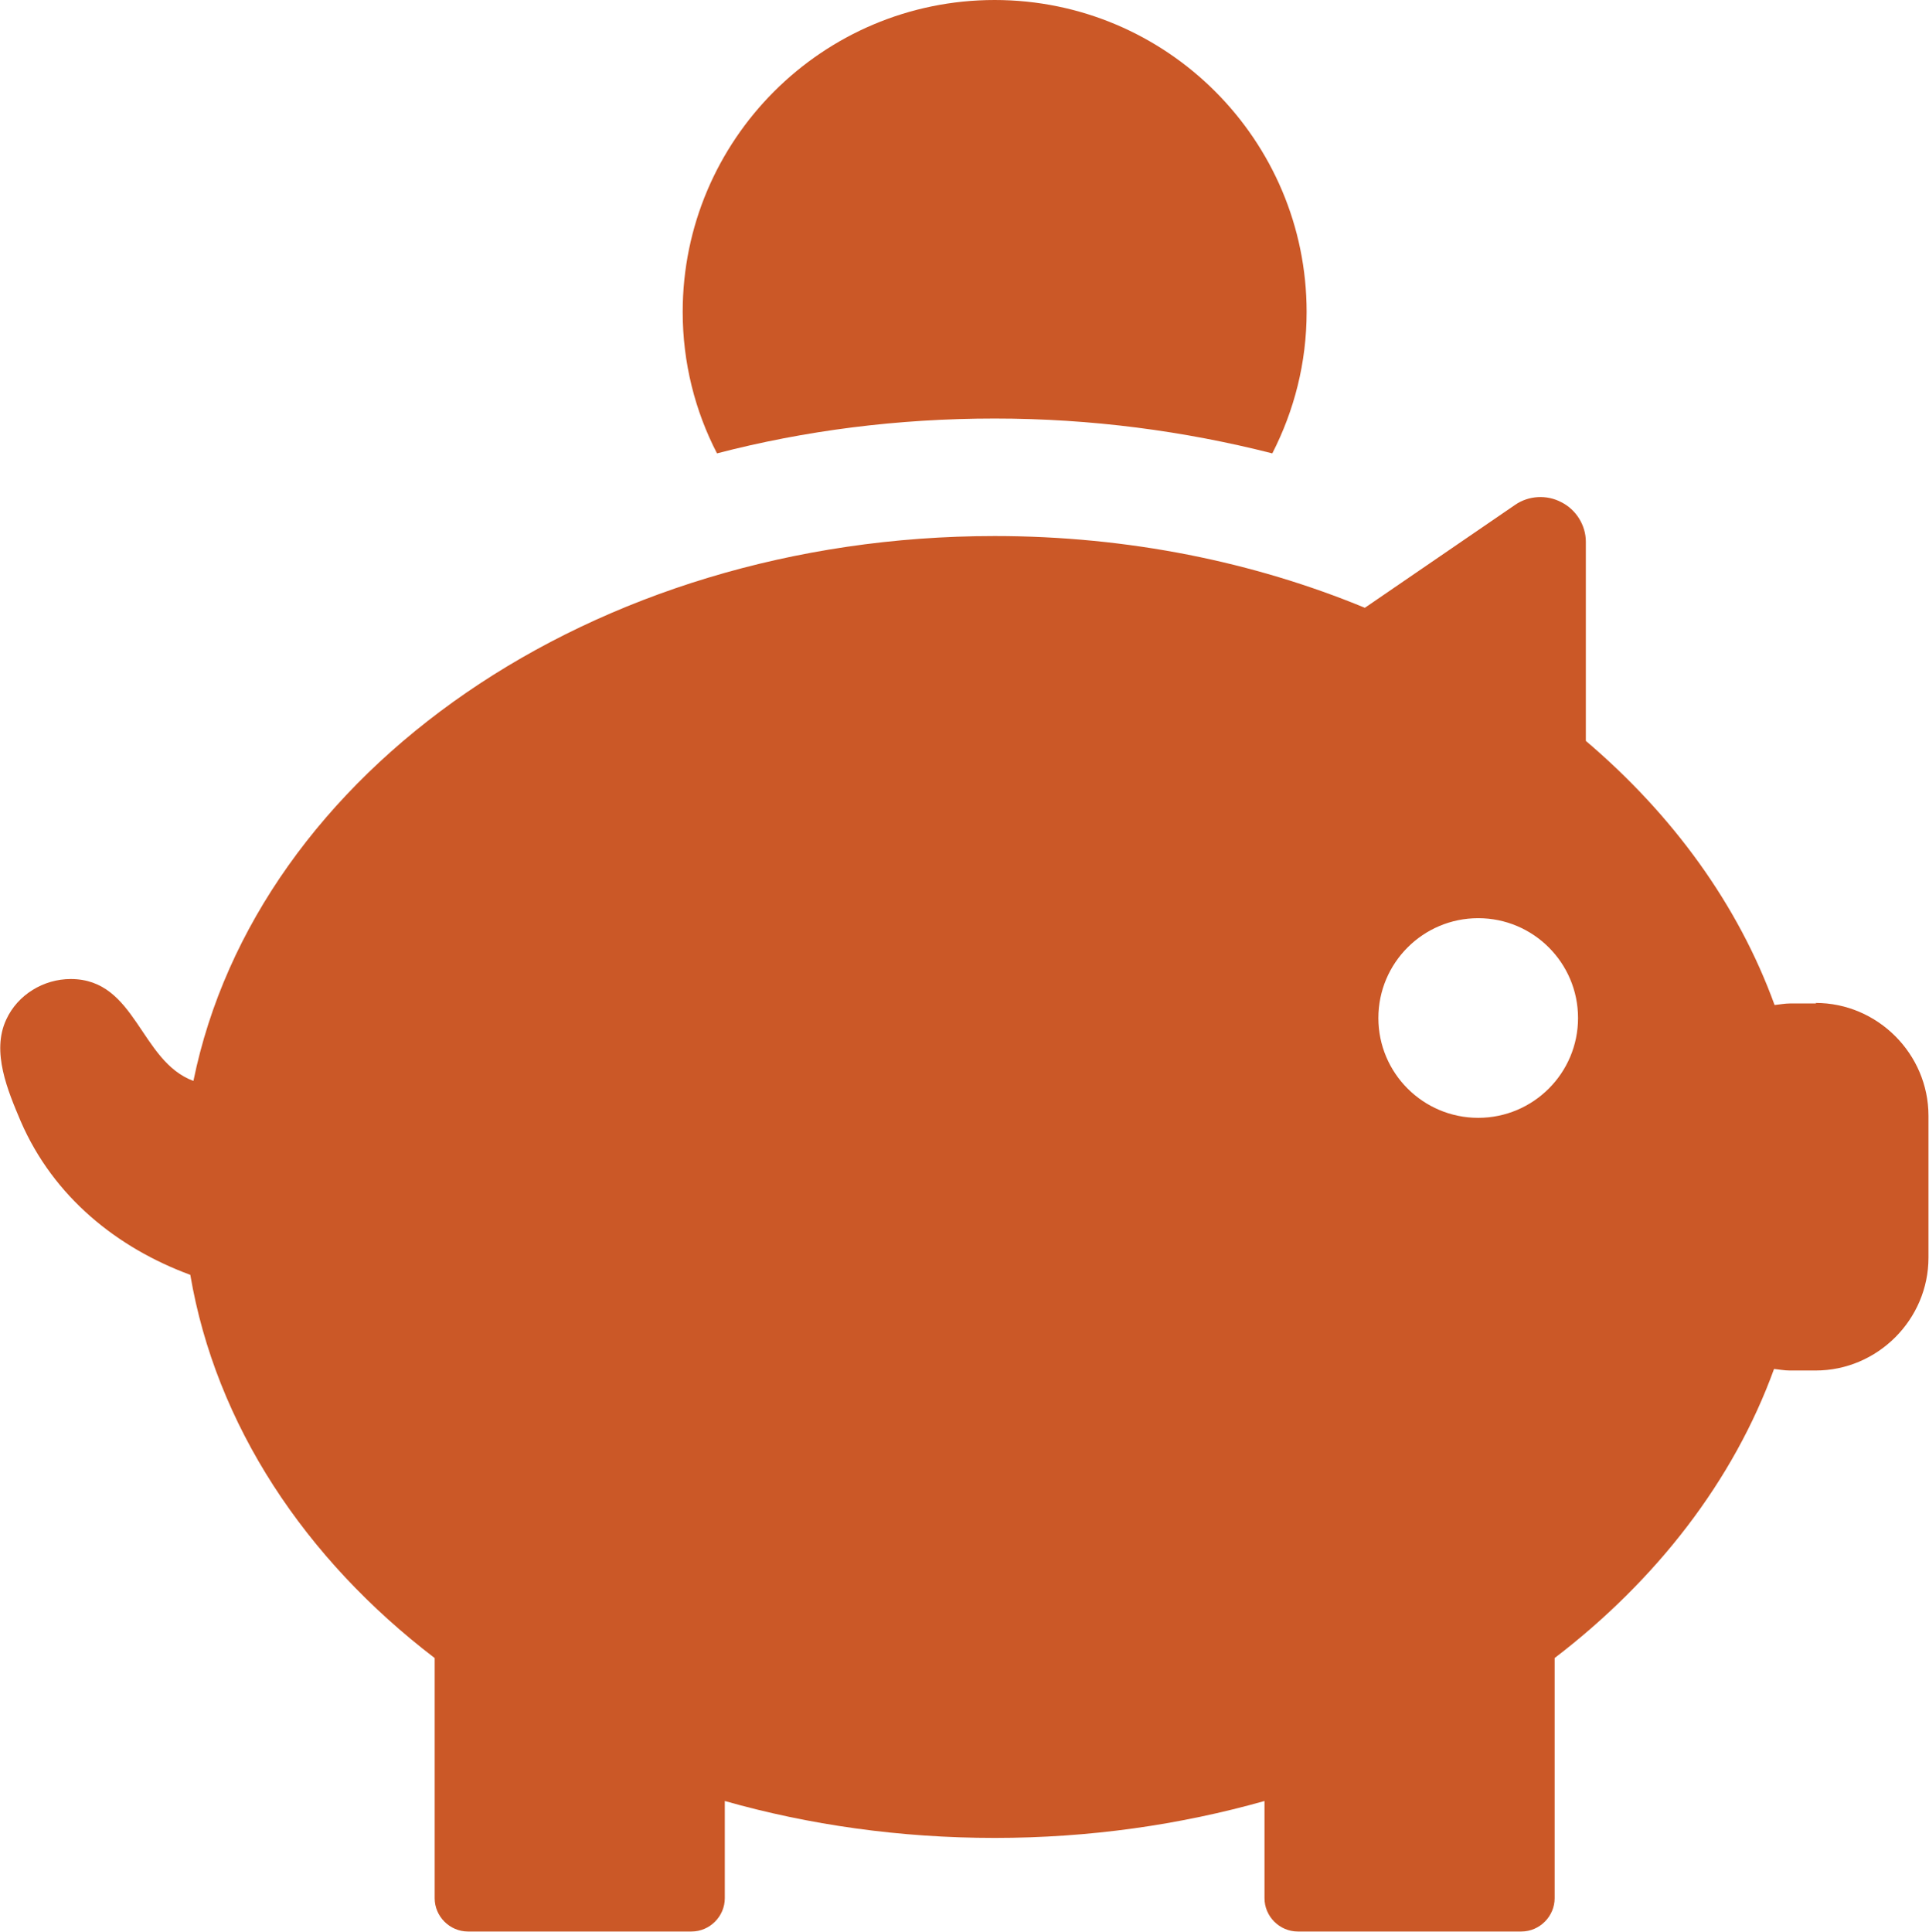 <?xml version="1.0" encoding="UTF-8"?>
<svg id="Layer_2" data-name="Layer 2" xmlns="http://www.w3.org/2000/svg" viewBox="0 0 37.1 37.16">
  <defs>
    <style>
      .cls-1 {
        fill: #cb5827;
      }
    </style>
  </defs>
  <g id="Layer_1-2" data-name="Layer 1">
    <path class="cls-1" d="M19.13,8.05c1.86,0,3.65.24,5.34.67.42-.82.66-1.74.66-2.72,0-3.31-2.69-6-6-6s-6,2.69-6,6c0,.98.24,1.91.66,2.72,1.69-.44,3.48-.67,5.34-.67ZM34.93,19.3h-.5c-.1,0-.2.02-.3.03-.7-1.93-1.96-3.66-3.63-5.08v-3.83c0-.32-.19-.62-.47-.76-.28-.15-.63-.13-.89.05l-2.89,1.98c-2.13-.88-4.55-1.38-7.12-1.38-7.76,0-14.2,4.54-15.41,10.48-1.03-.38-1.1-1.96-2.36-1.96-.52,0-1.02.3-1.24.78-.29.62.03,1.37.28,1.96.63,1.45,1.85,2.43,3.26,2.95.49,2.88,2.2,5.46,4.7,7.37v4.62c0,.35.29.64.64.64h4.3c.35,0,.64-.29.64-.64v-1.87c1.62.46,3.37.71,5.19.71s3.56-.25,5.19-.71v1.87c0,.35.29.64.64.64h4.3c.35,0,.64-.29.64-.64v-4.62c1.96-1.5,3.44-3.41,4.22-5.56.1.01.2.03.3.03h.5c1.19,0,2.17-.98,2.17-2.17v-2.73c0-1.19-.98-2.17-2.17-2.17ZM28.43,21.5c-1.06,0-1.92-.86-1.92-1.92s.86-1.92,1.92-1.92,1.92.86,1.92,1.92-.86,1.92-1.92,1.92Z"/>
  </g>
</svg>